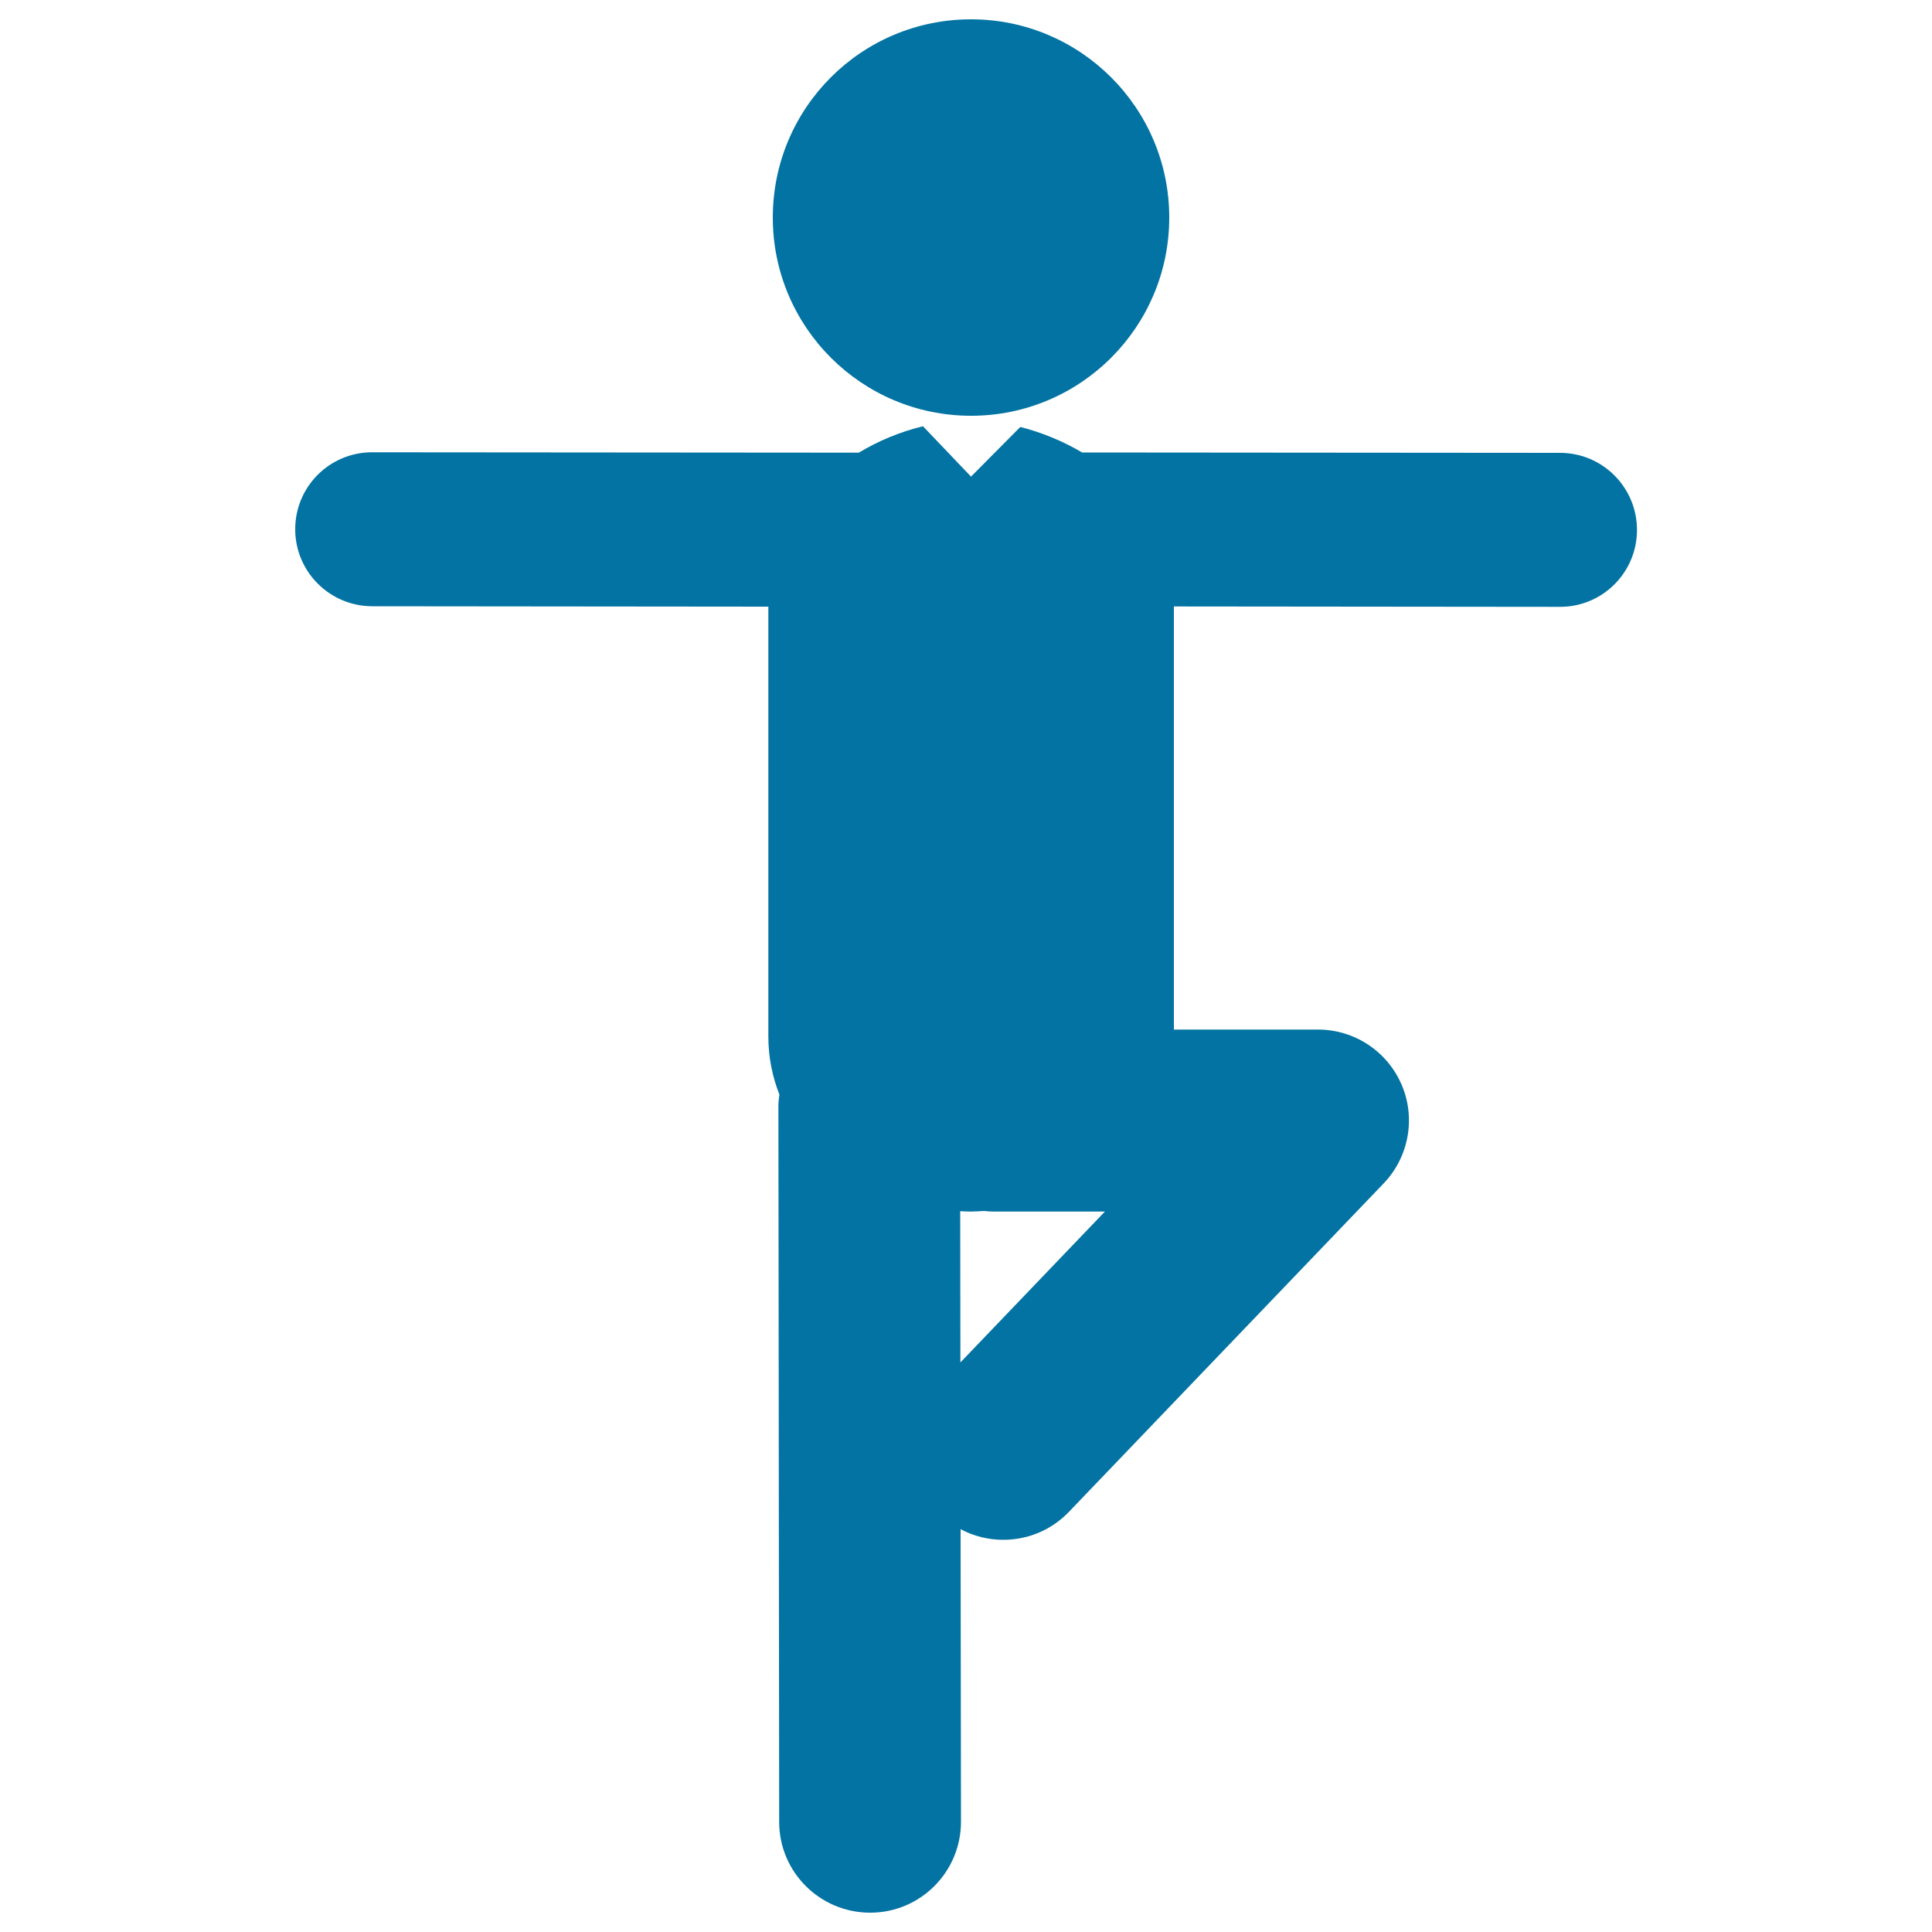 <svg xmlns="http://www.w3.org/2000/svg" viewBox="0 0 1000 1000" style="fill:#0273a2">
<title>Man On Yoga Posture SVG icon</title>
<g><g><path d="M502.6,10c56.6,0,102.6,45.9,102.6,102.6c0,56.6-45.9,102.6-102.6,102.6c-56.6,0-102.6-45.9-102.6-102.6C400,55.9,445.9,10,502.6,10z"/><path d="M807.5,234.4l-247.4-0.2c-10-5.9-20.9-10.4-32-13.2l-25.5,25.7l-24.8-26c-0.1,0-0.2,0-0.3,0c-11.5,2.8-22.7,7.4-33,13.6l-251.9-0.2c0,0,0,0,0,0c-22,0-39.8,17.8-39.8,39.8c0,22,17.8,39.8,39.8,39.9l205.1,0.2v222.6c0,10.7,2.1,20.7,5.7,29.9c-0.3,2.1-0.5,4.2-0.5,6.4l0.4,370.1c0,26,21.1,47,47.1,47c0,0,0,0,0,0c26,0,47-21.1,47-47.1l-0.2-151.4c6.9,3.7,14.5,5.5,22.1,5.5c12.4,0,24.7-4.8,34-14.5l162.9-170c13-13.6,16.7-33.7,9.3-51c-7.4-17.3-24.4-28.6-43.3-28.6h-74.6V313.9l199.9,0.2c0,0,0,0,0,0c22,0,39.8-17.8,39.8-39.8C847.3,252.3,829.5,234.4,807.5,234.4z M497.1,705.2l-0.1-78.3c1.8,0.1,3.7,0.2,5.5,0.2c2.3,0,4.6-0.2,6.9-0.3c1.7,0.2,3.4,0.3,5.1,0.3h57.4L497.1,705.2z"/></g></g>
</svg>